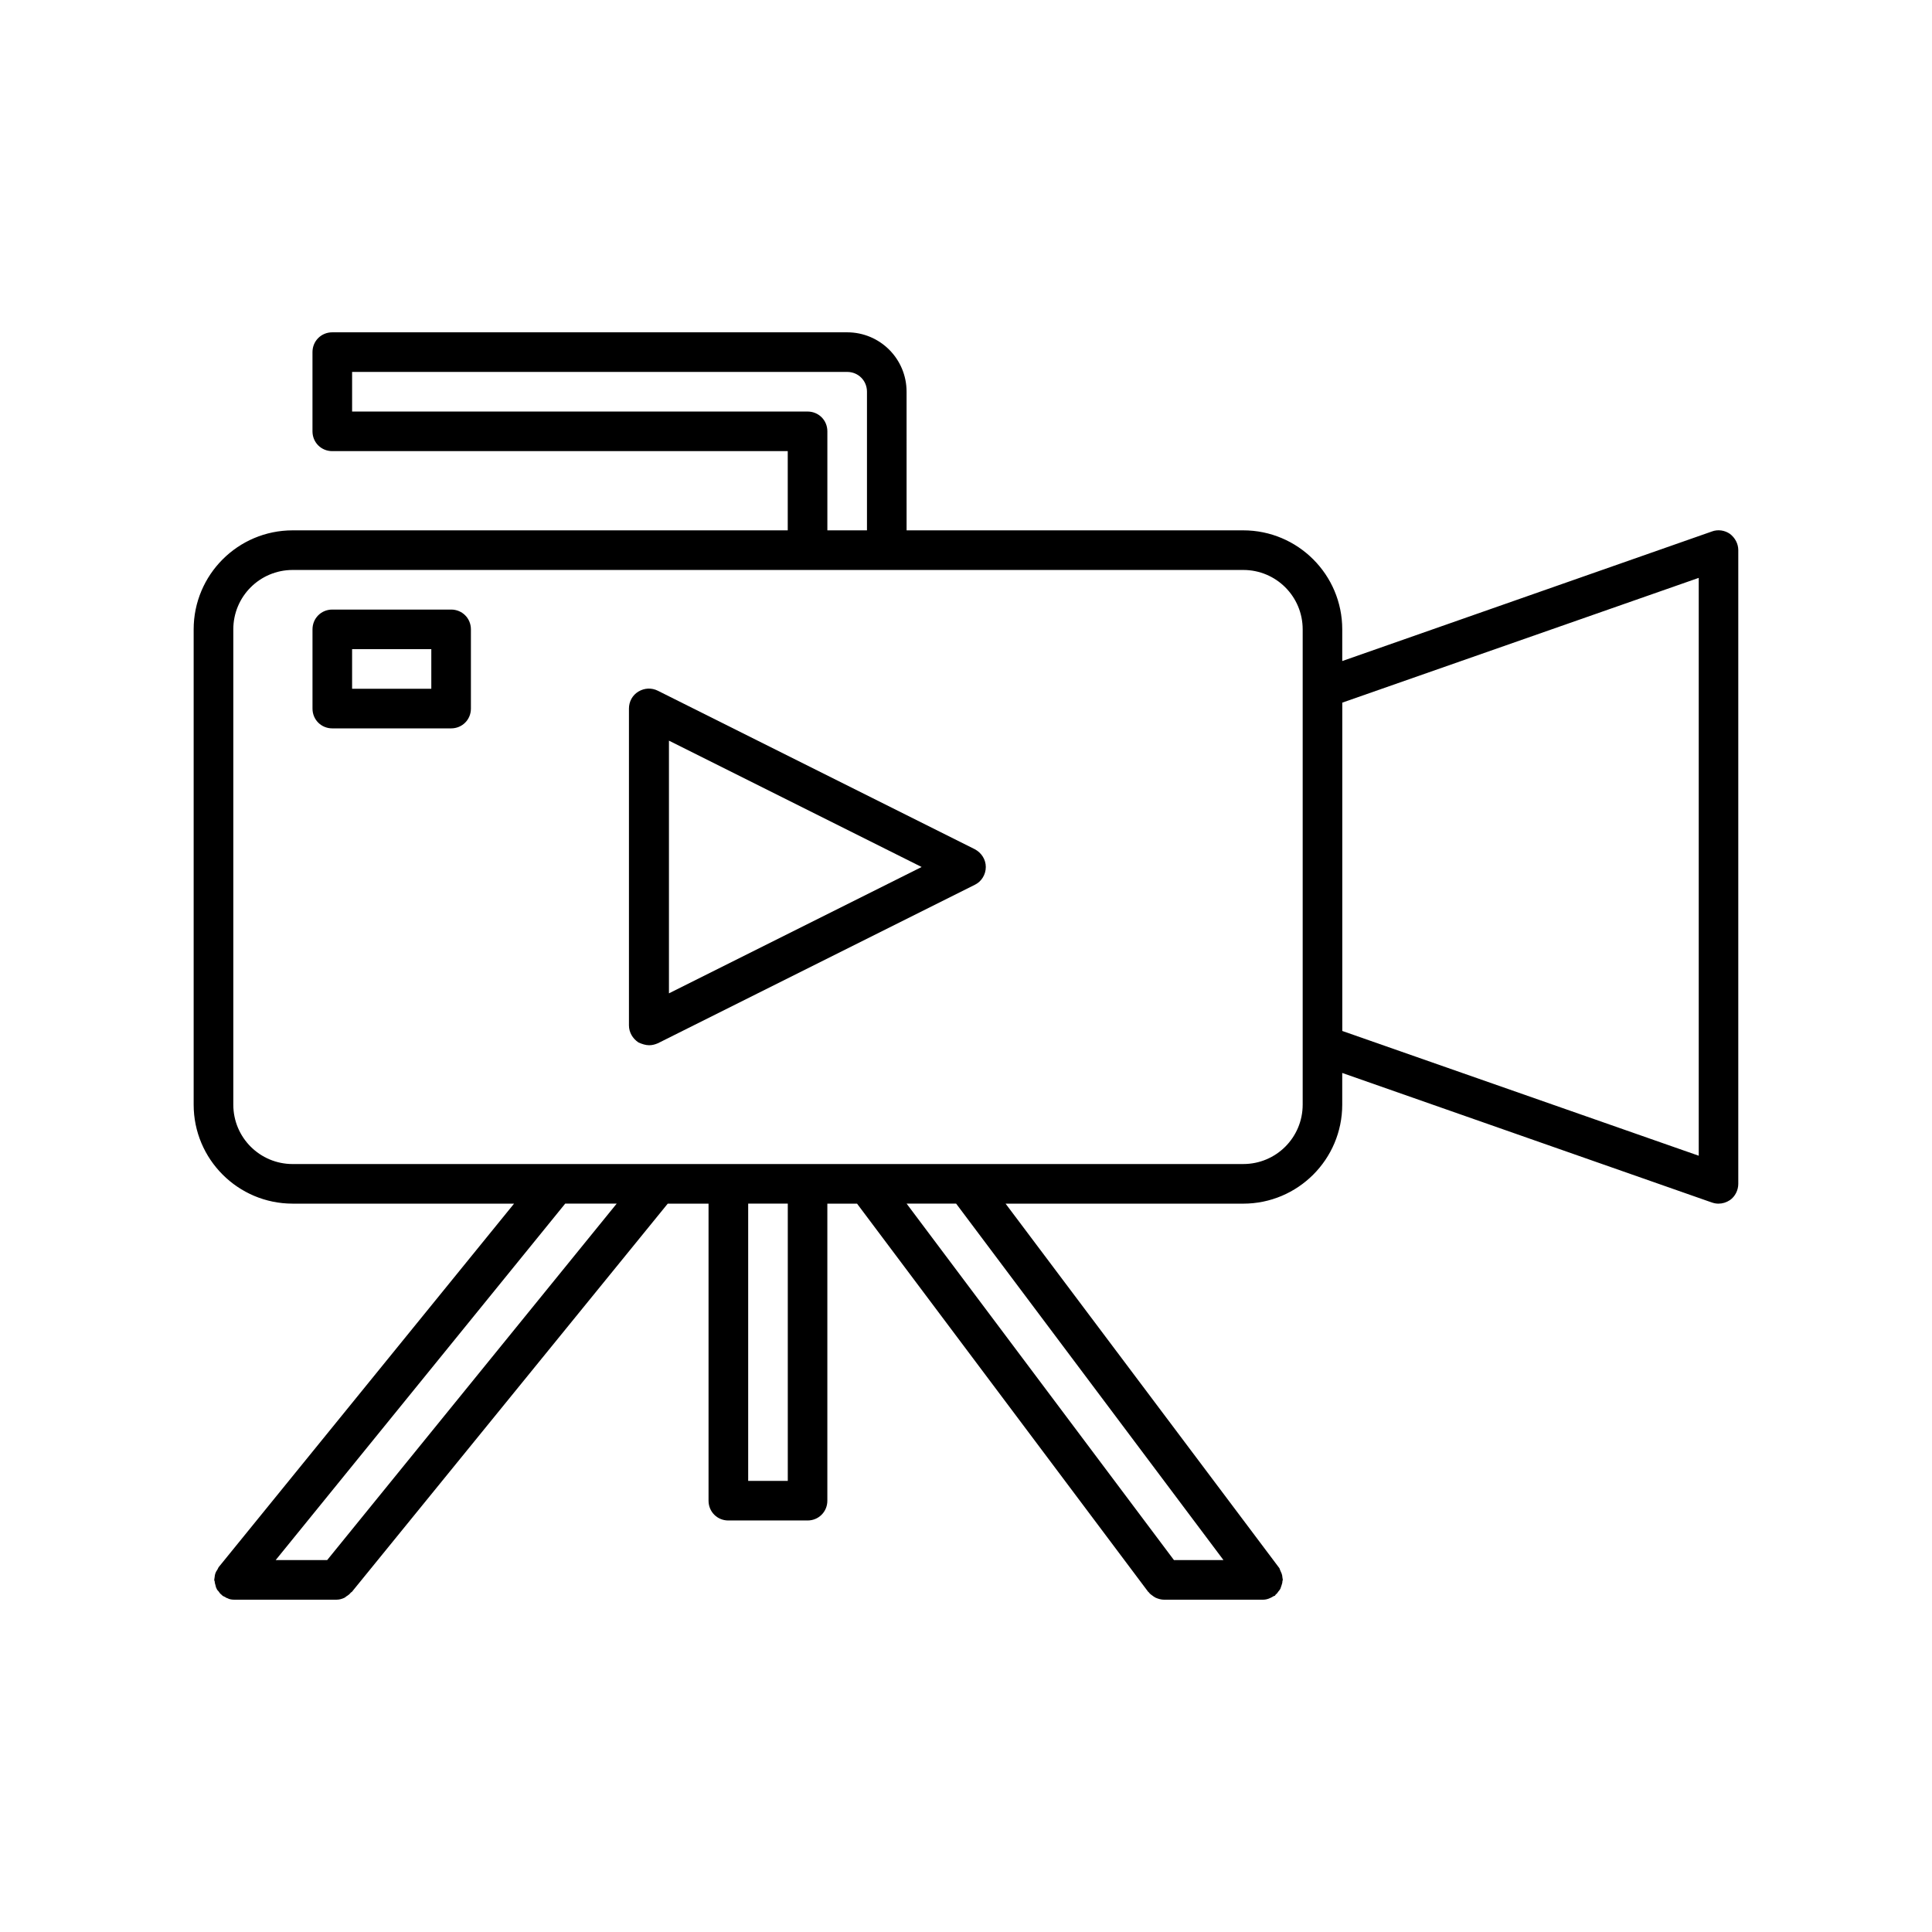 <?xml version="1.0" encoding="UTF-8"?>
<!-- Uploaded to: SVG Repo, www.svgrepo.com, Generator: SVG Repo Mixer Tools -->
<svg fill="#000000" width="800px" height="800px" version="1.1" viewBox="144 144 512 512" xmlns="http://www.w3.org/2000/svg">
 <g>
  <path d="m597.64 284.86-97.93 34.324v-8.398c0-14.484-11.754-26.238-26.238-26.238h-89.215l-0.004-36.738c0-8.711-7.031-15.742-15.742-15.742h-136.45c-2.938 0-5.25 2.309-5.25 5.246v20.992c0 2.941 2.312 5.25 5.25 5.25h120.7v20.992h-131.2c-14.484 0-26.238 11.754-26.238 26.238v125.95c-0.004 14.484 11.754 26.242 26.238 26.242h58.672l-78.301 96.355c-0.105 0.211-0.211 0.418-0.316 0.629-0.211 0.316-0.418 0.629-0.523 0.945-0.105 0.316-0.211 0.734-0.211 1.051 0 0.211-0.105 0.418-0.105 0.734 0 0.105 0 0.211 0.105 0.316 0 0.316 0.105 0.734 0.211 1.051 0.105 0.316 0.105 0.629 0.316 0.945 0.105 0.316 0.316 0.523 0.523 0.734 0.211 0.316 0.418 0.629 0.734 0.84l0.211 0.211c0.211 0.211 0.523 0.316 0.734 0.418 0.211 0.105 0.418 0.316 0.629 0.316 0.527 0.305 1.156 0.41 1.785 0.41h27.184c0.734 0 1.469-0.211 2.098-0.523 0.211-0.105 0.316-0.211 0.418-0.316 0.523-0.316 0.945-0.629 1.258-1.051 0.105-0.105 0.105-0.105 0.211-0.105l83.766-102.96h10.812v78.719c0 2.938 2.309 5.246 5.246 5.246h20.992c2.938 0 5.246-2.309 5.246-5.246v-78.719h7.871l77.145 102.86c0.105 0.105 0.211 0.105 0.211 0.211 0.316 0.418 0.84 0.734 1.258 1.051 0.211 0.105 0.316 0.211 0.523 0.316 0.738 0.312 1.473 0.52 2.211 0.52h26.238c1.051 0 1.996-0.418 2.832-0.945 0.105-0.105 0.211 0 0.316-0.105 0.105-0.105 0.105-0.211 0.211-0.316 0.316-0.211 0.523-0.523 0.734-0.84 0.211-0.211 0.418-0.523 0.523-0.734 0.105-0.316 0.211-0.629 0.316-0.945 0.105-0.316 0.211-0.629 0.211-1.051 0-0.105 0.105-0.211 0.105-0.316 0-0.211-0.105-0.418-0.105-0.629 0-0.316-0.105-0.734-0.211-1.051-0.105-0.316-0.316-0.629-0.418-0.945-0.105-0.211-0.105-0.418-0.211-0.523l-72.527-96.555h62.977c14.484 0 26.238-11.754 26.238-26.238v-8.398l97.93 34.32c0.629 0.211 1.152 0.316 1.781 0.316 1.051 0 2.098-0.316 3.043-0.945 1.363-0.945 2.203-2.625 2.203-4.305v-167.94c0-1.68-0.84-3.254-2.203-4.305-1.363-0.941-3.148-1.258-4.824-0.629zm-360.33-31.801v-10.496h131.2c2.938 0 5.246 2.309 5.246 5.246v36.738h-10.496v-26.238c0-2.938-2.309-5.246-5.246-5.246zm-6.609 304.38h-13.645l76.727-94.465h13.645zm122.07-20.992h-10.496v-73.473h10.496zm115.46 20.992h-13.121l-70.848-94.465h13.121zm20.992-230.91v110.21c0 8.711-7.031 15.742-15.742 15.742l-251.91 0.004c-8.711 0-15.742-7.031-15.742-15.742v-125.95c-0.004-8.715 7.031-15.746 15.742-15.746h251.91c8.711 0 15.742 7.031 15.742 15.742zm104.96 123.75-94.465-33.062v-87.012l94.465-33.062z"/>
  <path d="m402.31 369.04-83.969-41.984c-1.68-0.84-3.57-0.734-5.144 0.211-1.574 0.945-2.519 2.625-2.519 4.512v83.969c0 1.785 0.945 3.465 2.519 4.512 0.945 0.422 1.891 0.738 2.836 0.738 0.84 0 1.574-0.211 2.309-0.523l83.969-41.984c1.785-0.84 2.938-2.731 2.938-4.723 0-1.996-1.152-3.781-2.938-4.727zm-81.031 38.207v-66.965l66.965 33.48z"/>
  <path d="m263.55 305.54h-31.488c-2.938 0-5.246 2.309-5.246 5.246v20.992c-0.004 2.941 2.309 5.25 5.246 5.25h31.488c2.938 0 5.246-2.309 5.246-5.246v-20.992c0-2.941-2.309-5.25-5.246-5.25zm-5.25 20.992h-20.992v-10.496h20.992z"/>
 </g>
</svg>